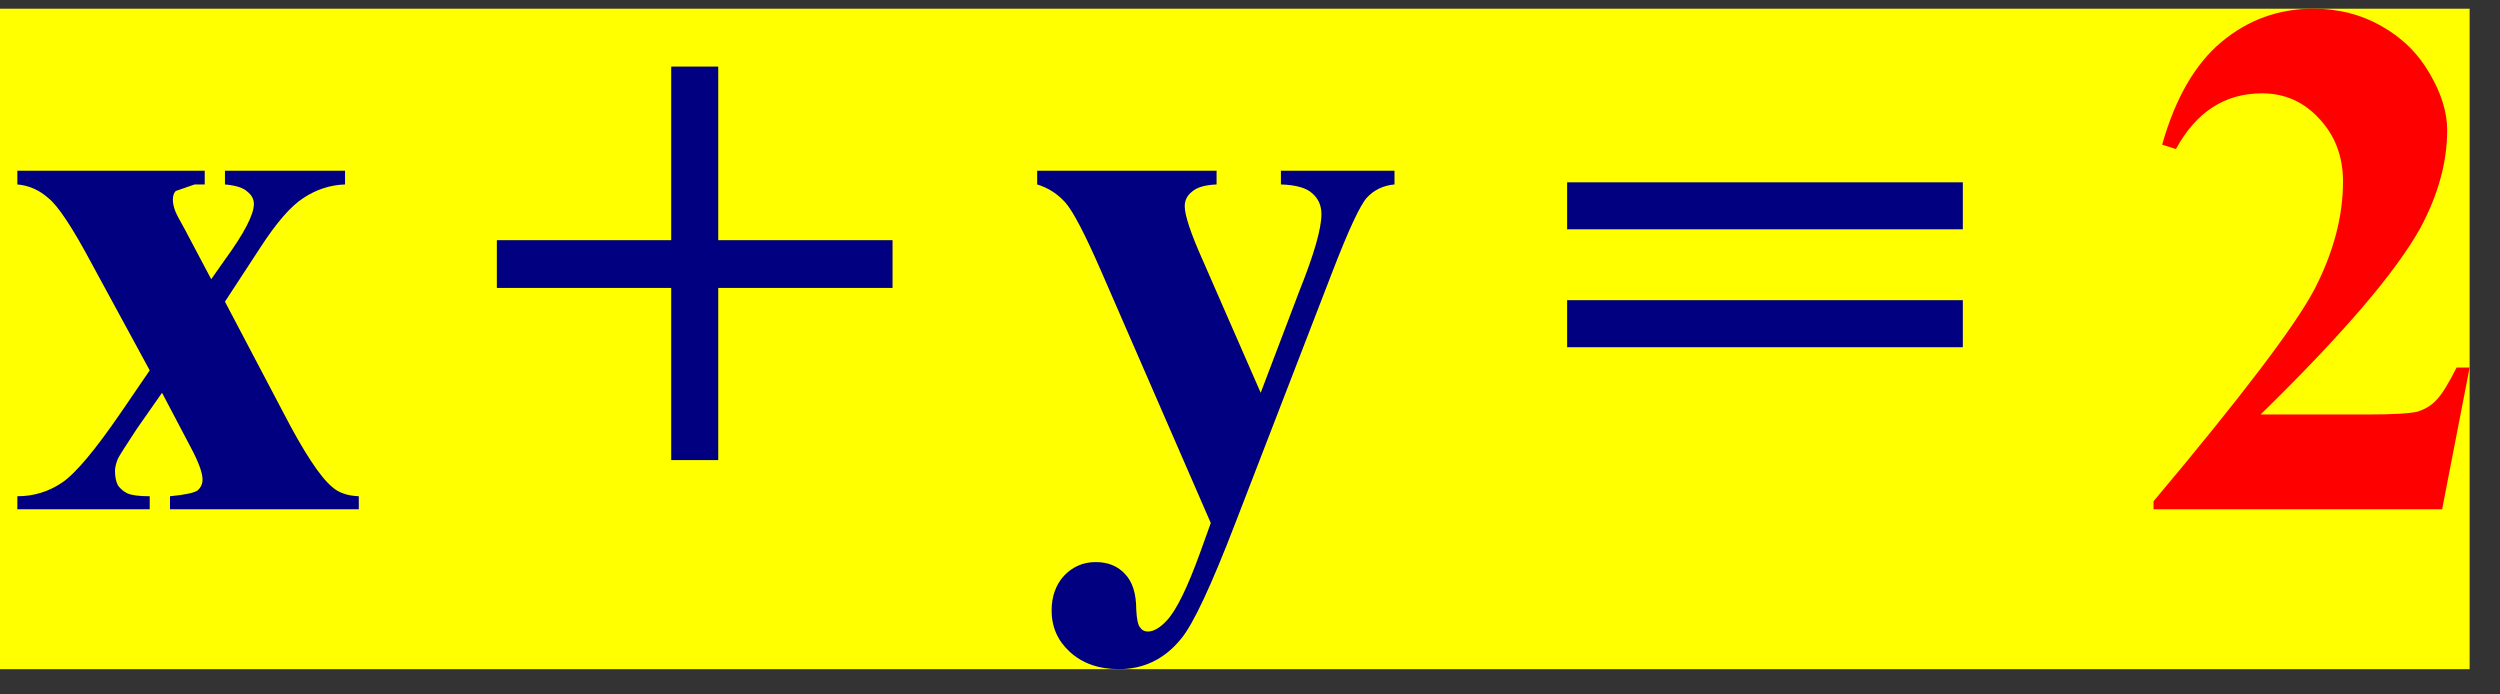<?xml version="1.0" encoding="UTF-8" standalone="no"?><svg fill-opacity="1" color-rendering="auto" color-interpolation="auto" text-rendering="auto" stroke="black" stroke-linecap="square" width="54" stroke-miterlimit="10" shape-rendering="auto" stroke-opacity="1" fill="black" stroke-dasharray="none" font-weight="normal" stroke-width="1" height="15" font-family="'Dialog'" font-style="normal" stroke-linejoin="miter" font-size="12px" stroke-dashoffset="0" image-rendering="auto" xmlns="http://www.w3.org/2000/svg"><rect width="100%" height="100%" fill="#333333" stroke="none"/><!--Converted from MathML using JEuclid--><defs id="genericDefs"/><g><g fill="yellow" text-rendering="optimizeLegibility" color-interpolation="linearRGB" color-rendering="optimizeQuality" stroke="yellow" image-rendering="optimizeQuality"><rect x="0" width="53.344" height="14.266" y="0.188" stroke="none"/><path fill="navy" d="M4.859 -4.484 L6.125 -2.078 Q6.781 -0.812 7.172 -0.484 Q7.375 -0.297 7.75 -0.281 L7.75 0 L3.672 0 L3.672 -0.281 Q4.156 -0.328 4.266 -0.406 Q4.375 -0.5 4.375 -0.641 Q4.375 -0.859 4.125 -1.328 L3.5 -2.516 L2.953 -1.734 Q2.594 -1.188 2.547 -1.094 Q2.484 -0.938 2.484 -0.828 Q2.484 -0.641 2.547 -0.516 Q2.625 -0.406 2.75 -0.344 Q2.891 -0.281 3.234 -0.281 L3.234 0 L0.375 0 L0.375 -0.281 Q0.906 -0.281 1.344 -0.578 Q1.781 -0.875 2.625 -2.109 L3.234 -3 L1.969 -5.328 Q1.359 -6.469 1.047 -6.719 Q0.75 -6.984 0.375 -7.016 L0.375 -7.312 L4.422 -7.312 L4.422 -7.016 L4.203 -7.016 L3.797 -6.875 Q3.734 -6.812 3.734 -6.688 Q3.734 -6.578 3.781 -6.453 Q3.797 -6.391 4 -6.031 L4.562 -4.969 L4.859 -5.391 Q5.484 -6.25 5.484 -6.594 Q5.484 -6.75 5.344 -6.859 Q5.219 -6.984 4.859 -7.016 L4.859 -7.312 L7.453 -7.312 L7.453 -7.016 Q6.969 -7 6.547 -6.719 Q6.141 -6.453 5.625 -5.656 L4.859 -4.484 Z" transform="translate(0,11)" stroke="none"/></g><g transform="translate(10.42,11)" fill="navy" text-rendering="optimizeLegibility" color-rendering="optimizeQuality" image-rendering="optimizeQuality" color-interpolation="linearRGB" stroke="navy"><path d="M0.312 -5.812 L4.078 -5.812 L4.078 -9.562 L5.094 -9.562 L5.094 -5.812 L8.859 -5.812 L8.859 -4.781 L5.094 -4.781 L5.094 -1.062 L4.078 -1.062 L4.078 -4.781 L0.312 -4.781 L0.312 -5.812 Z" stroke="none"/></g><g transform="translate(22.262,11)" fill="navy" text-rendering="optimizeLegibility" color-rendering="optimizeQuality" image-rendering="optimizeQuality" color-interpolation="linearRGB" stroke="navy"><path d="M3.891 0.297 L1.531 -5.125 Q1 -6.344 0.75 -6.625 Q0.5 -6.906 0.141 -7.016 L0.141 -7.312 L4.016 -7.312 L4.016 -7.016 Q3.641 -7 3.484 -6.859 Q3.328 -6.734 3.328 -6.547 Q3.328 -6.25 3.719 -5.375 L4.969 -2.516 L5.812 -4.734 Q6.281 -5.906 6.281 -6.375 Q6.281 -6.656 6.078 -6.828 Q5.891 -7 5.406 -7.016 L5.406 -7.312 L7.859 -7.312 L7.859 -7.016 Q7.5 -6.984 7.266 -6.734 Q7.047 -6.5 6.516 -5.125 L4.422 0.297 Q3.641 2.328 3.25 2.797 Q2.719 3.453 1.906 3.453 Q1.25 3.453 0.844 3.078 Q0.453 2.719 0.453 2.188 Q0.453 1.734 0.719 1.438 Q1 1.141 1.406 1.141 Q1.797 1.141 2.031 1.391 Q2.281 1.641 2.281 2.172 Q2.297 2.469 2.359 2.547 Q2.422 2.641 2.531 2.641 Q2.719 2.641 2.938 2.406 Q3.25 2.078 3.672 0.906 L3.891 0.297 Z" stroke="none"/></g><g transform="translate(33.538,11)" fill="navy" text-rendering="optimizeLegibility" color-rendering="optimizeQuality" image-rendering="optimizeQuality" color-interpolation="linearRGB" stroke="navy"><path d="M0.312 -7.062 L8.859 -7.062 L8.859 -6.047 L0.312 -6.047 L0.312 -7.062 ZM0.312 -4.516 L8.859 -4.516 L8.859 -3.5 L0.312 -3.5 L0.312 -4.516 Z" stroke="none"/></g><g transform="translate(46.125,11)" fill="red" text-rendering="optimizeLegibility" color-rendering="optimizeQuality" image-rendering="optimizeQuality" color-interpolation="linearRGB" stroke="red"><path d="M6.625 0 L0.391 0 L0.391 -0.172 Q3.266 -3.594 3.875 -4.766 Q4.484 -5.953 4.484 -7.078 Q4.484 -7.891 3.969 -8.438 Q3.469 -8.984 2.734 -8.984 Q1.531 -8.984 0.875 -7.781 L0.578 -7.875 Q1 -9.375 1.859 -10.094 Q2.719 -10.812 3.844 -10.812 Q4.656 -10.812 5.312 -10.438 Q5.984 -10.062 6.359 -9.406 Q6.734 -8.766 6.734 -8.188 Q6.734 -7.156 6.156 -6.078 Q5.359 -4.641 2.703 -2.047 L5 -2.047 Q5.844 -2.047 6.094 -2.109 Q6.344 -2.188 6.5 -2.359 Q6.672 -2.531 6.938 -3.062 L7.219 -3.062 L6.625 0 Z" stroke="none"/></g></g></svg>